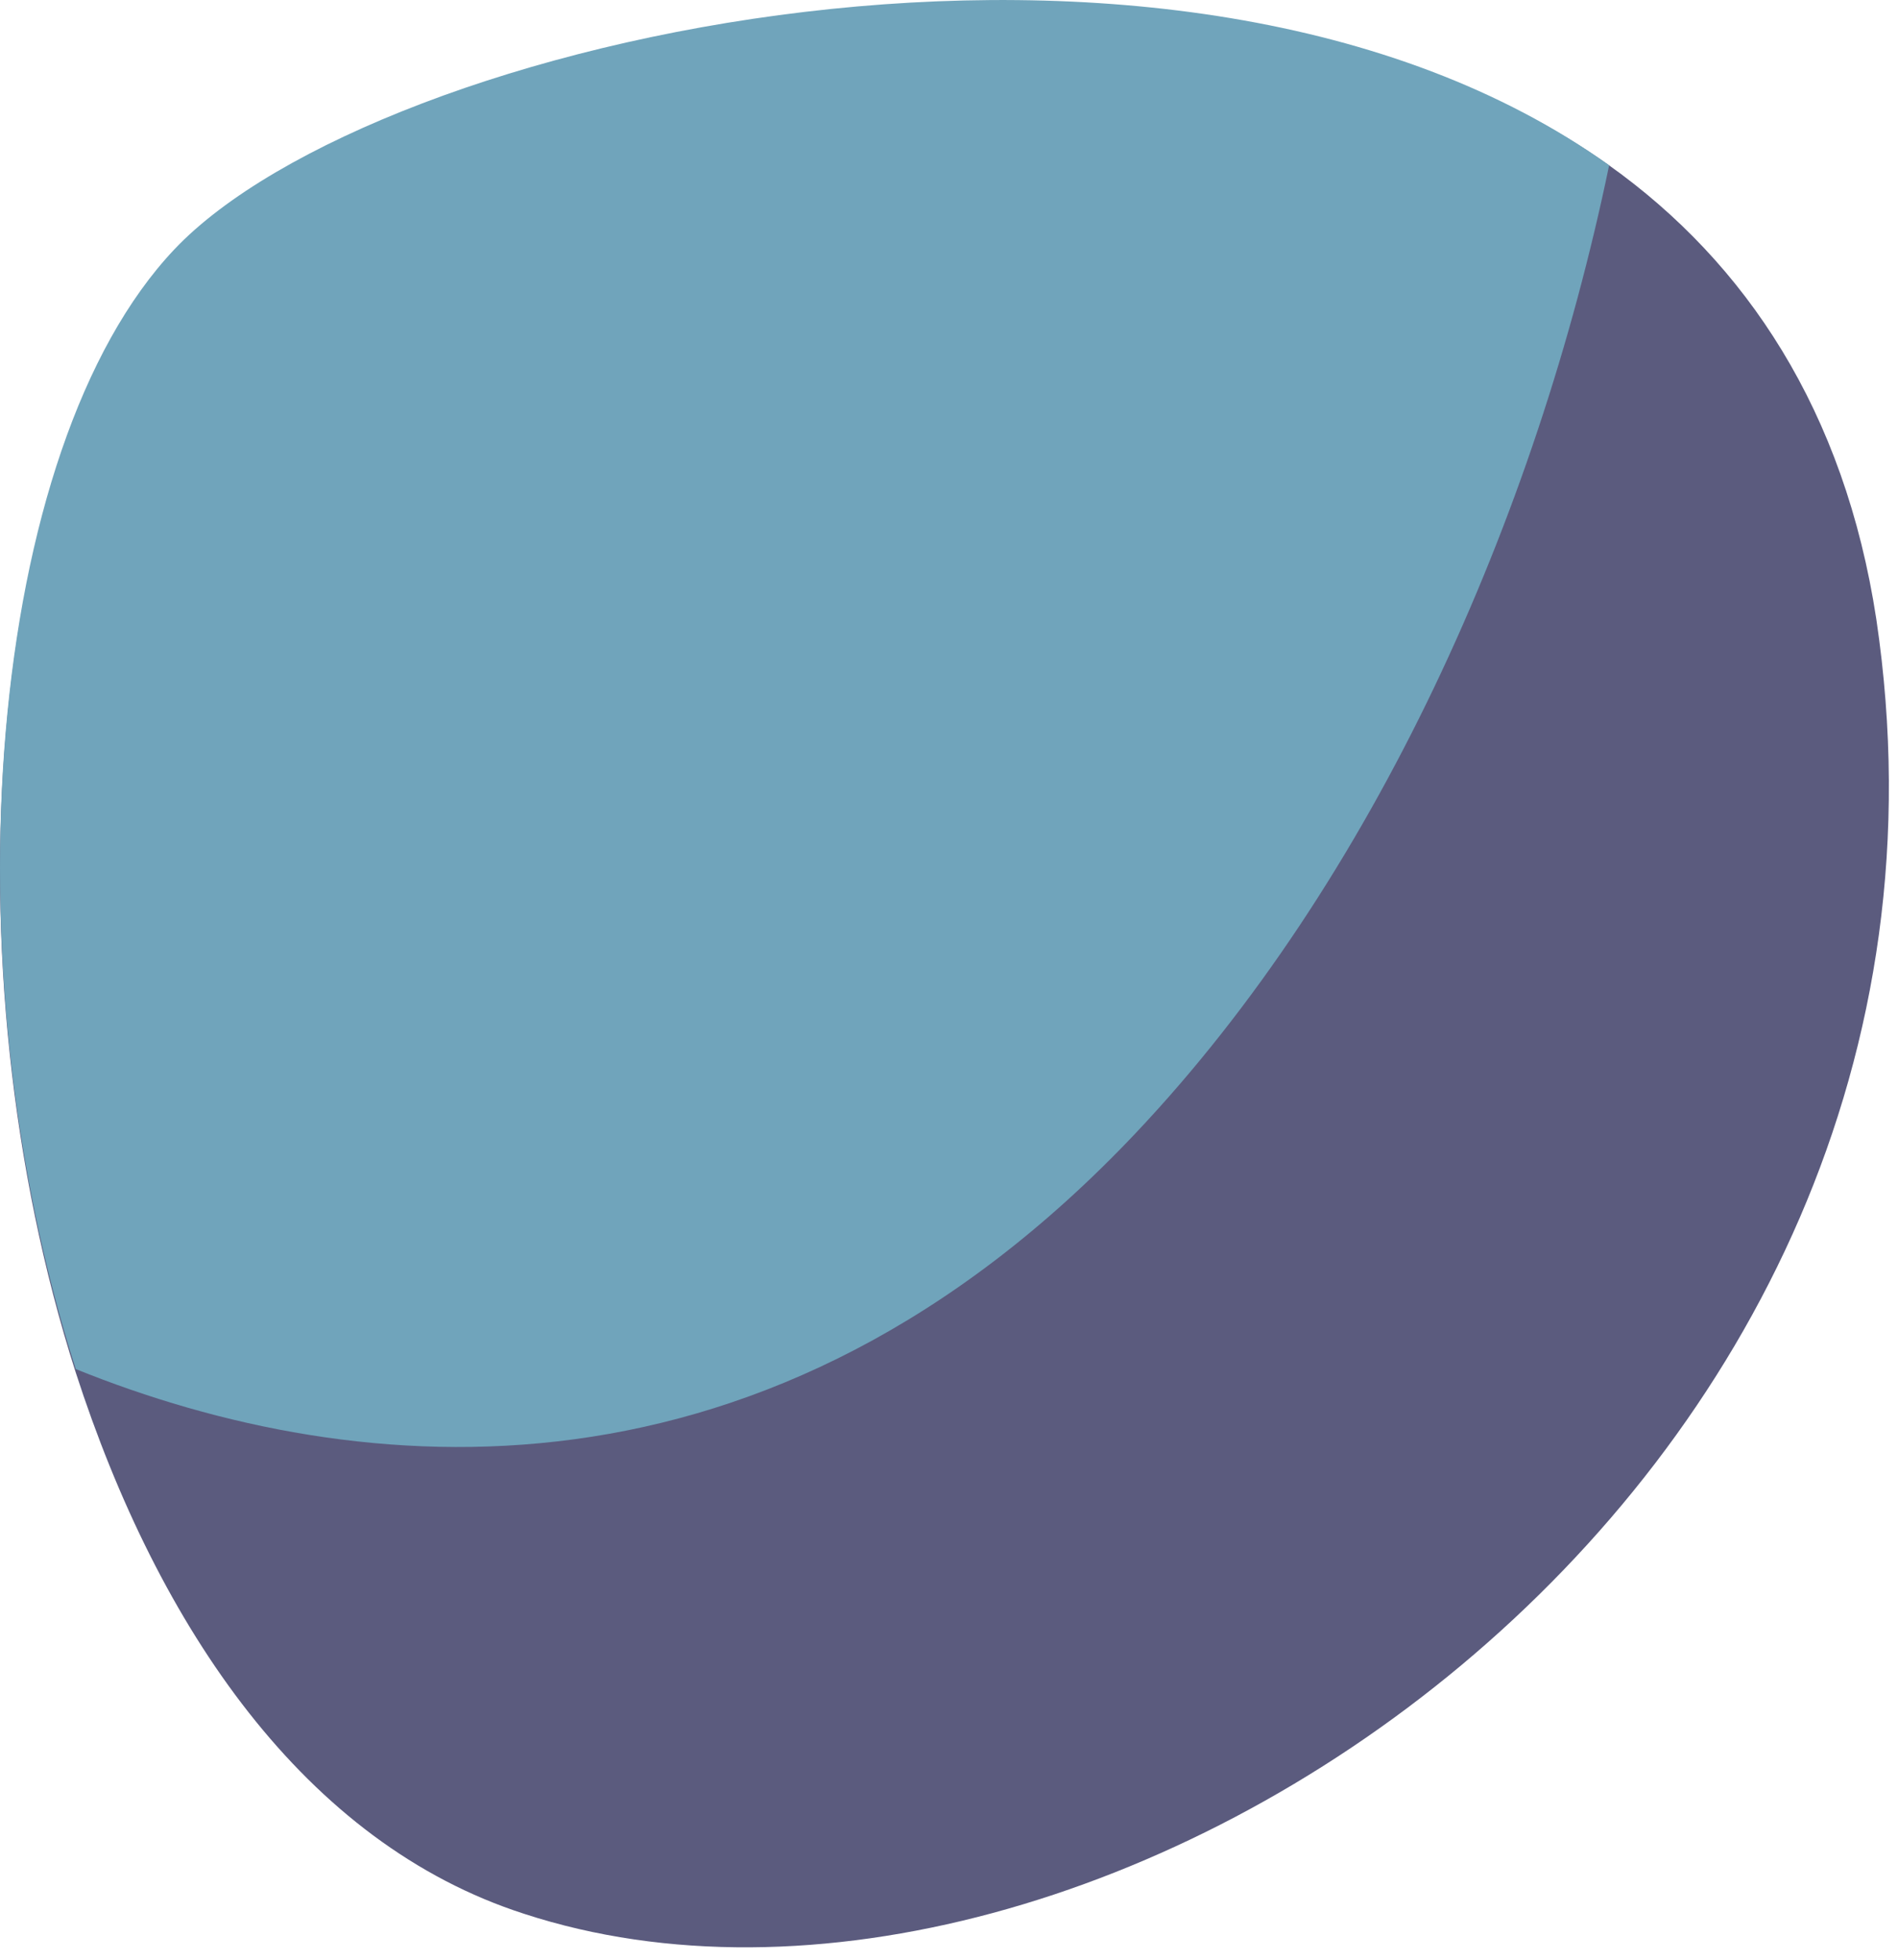 <?xml version="1.0" encoding="UTF-8"?> <svg xmlns="http://www.w3.org/2000/svg" width="31" height="32" viewBox="0 0 31 32" fill="none"><path d="M8.563 31.251C4.978 30.098 2.588 26.584 1.237 22.411C-0.893 15.767 -0.218 7.367 2.848 4.127C6.121 0.668 19.215 -2.297 26.282 2.7C28.516 4.292 30.127 6.708 30.646 10.112C32.777 24.442 17.812 34.27 8.563 31.251Z" fill="#5B5B7E"></path><path d="M26.282 2.699C25.087 8.464 22.437 14.394 18.54 18.512C12.564 24.826 5.861 24.222 1.237 22.355C-0.893 15.712 -0.218 7.311 2.848 4.072C6.121 0.613 19.215 -2.352 26.282 2.699Z" fill="#70A4BB"></path></svg> 